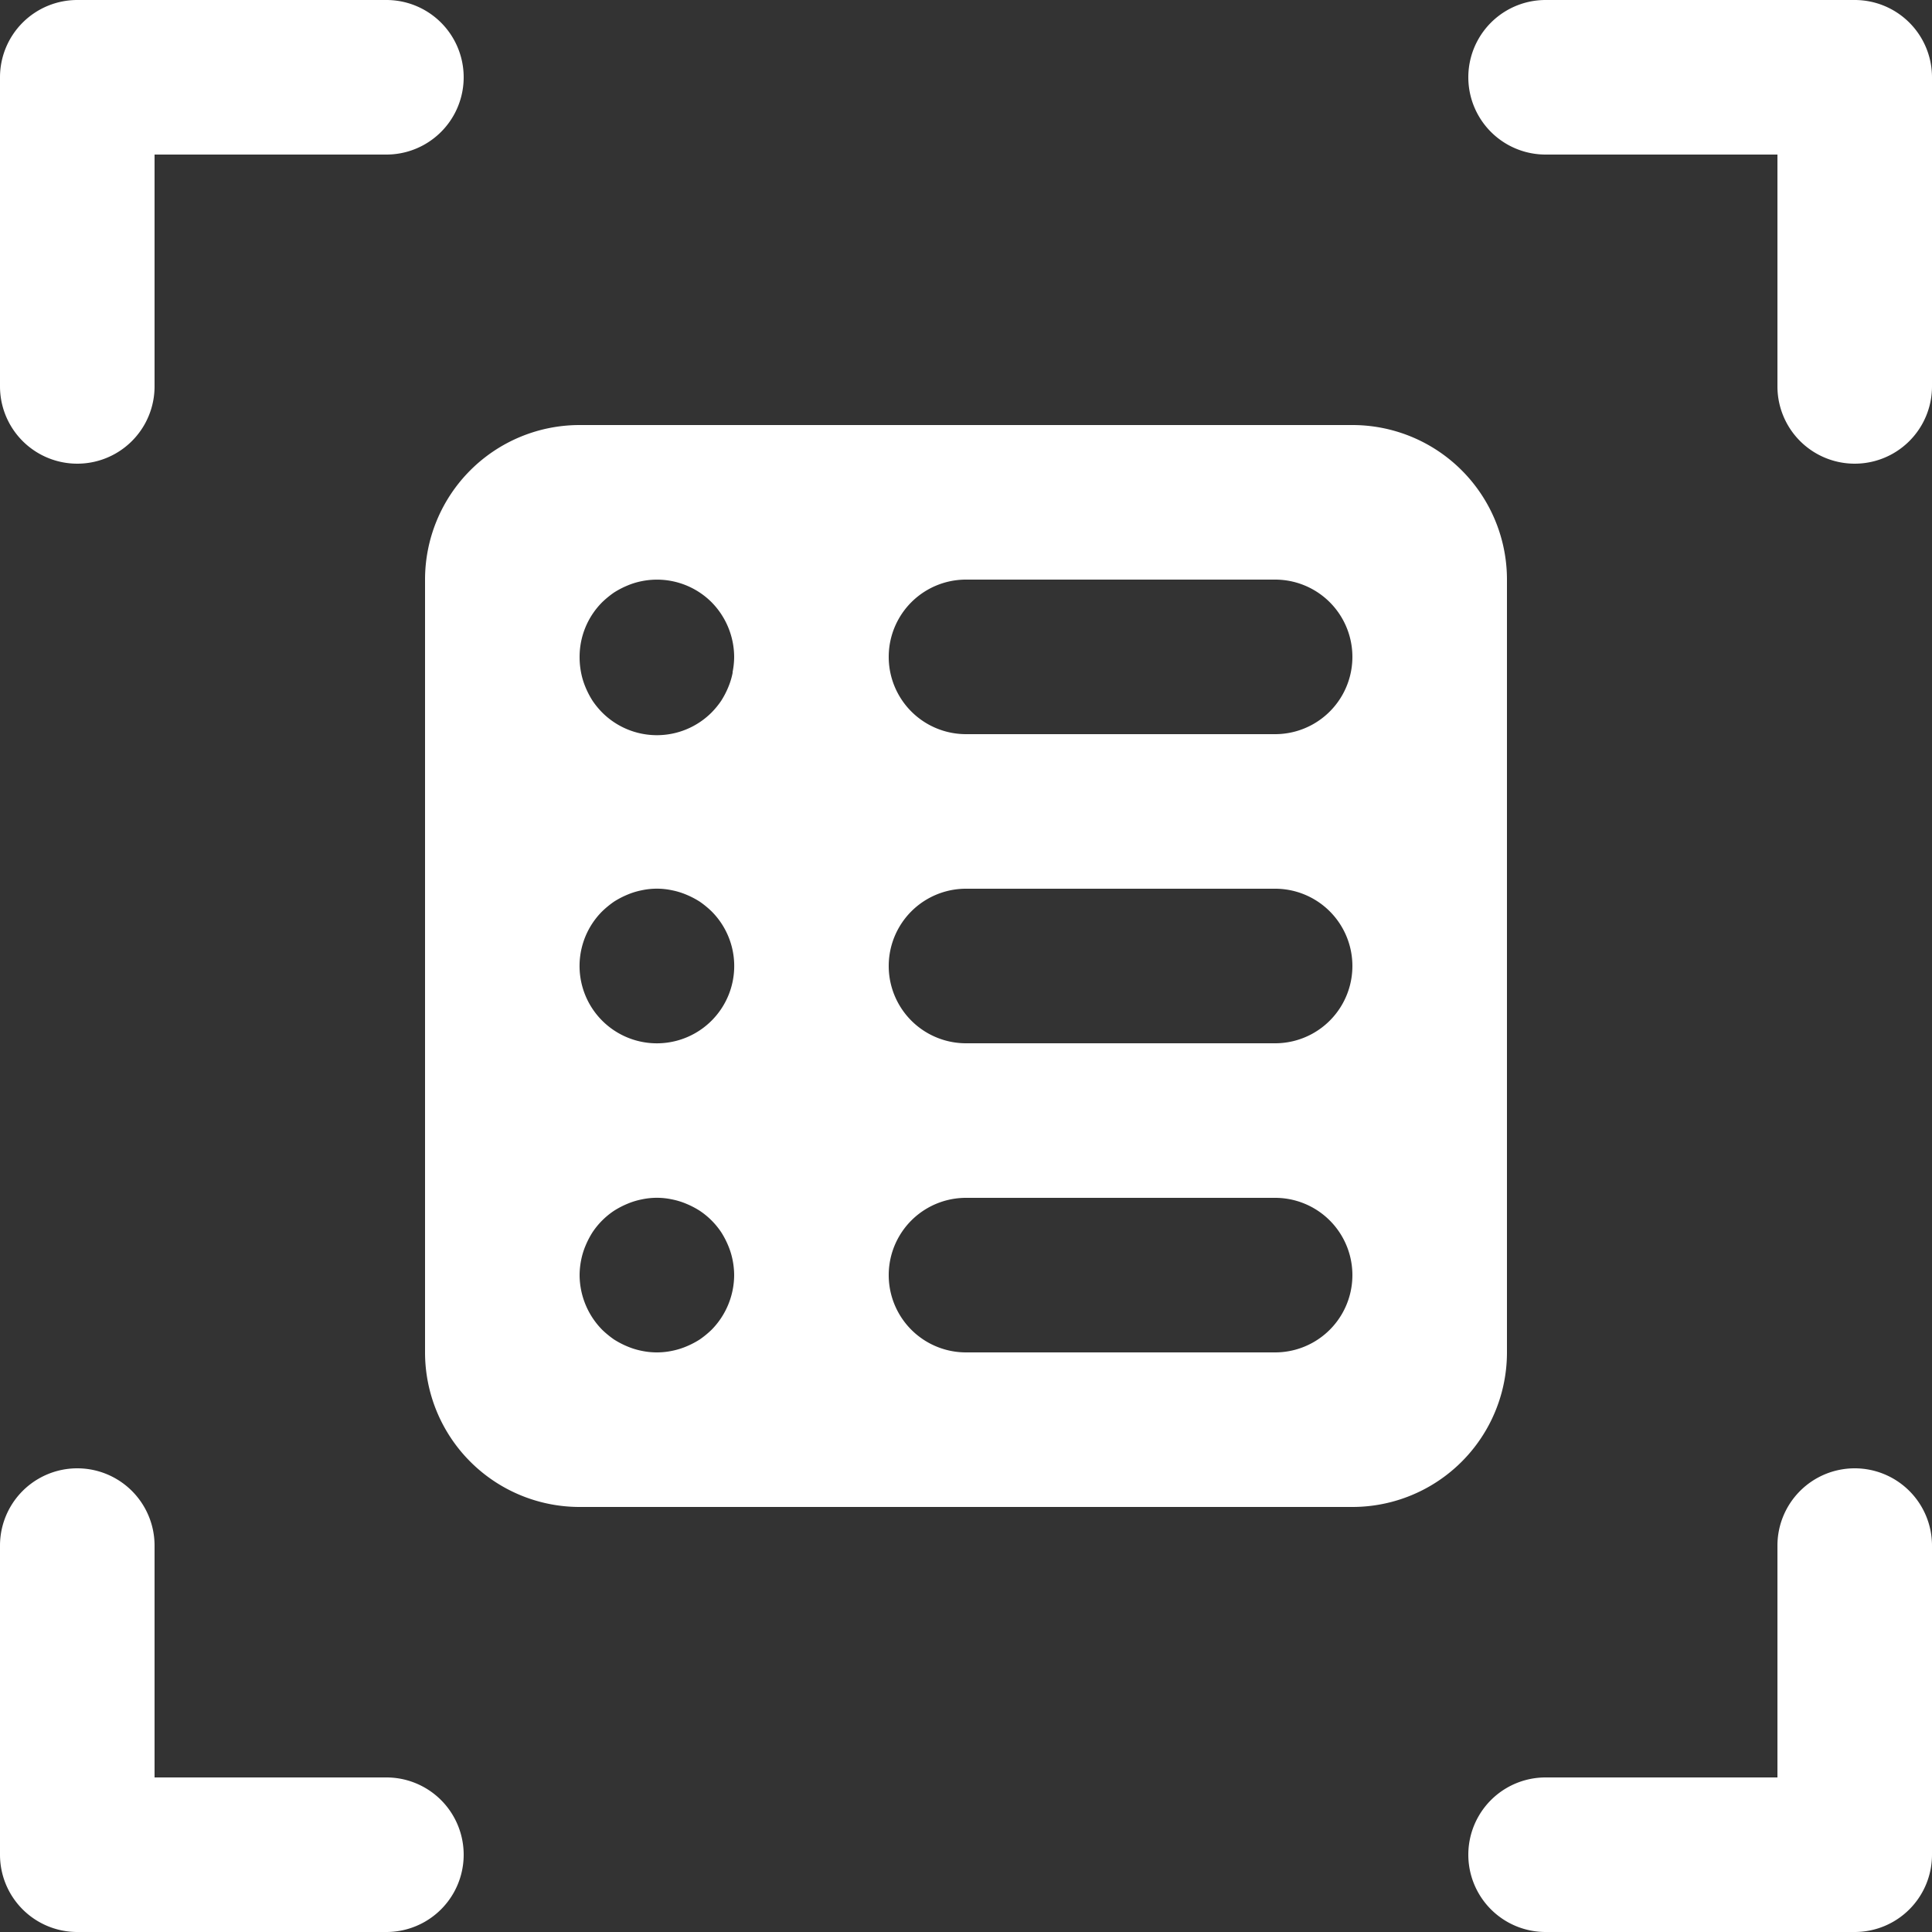 <svg xmlns="http://www.w3.org/2000/svg" viewBox="0 0 100 100"><rect x="0" y="0" width="100" height="100" fill="#333333" stroke="none"/><defs><style>.cls-1{fill:#fff;}</style></defs><g id="Layer_2" data-name="Layer 2"><g id="White_Monotone" data-name="White Monotone"><path class="cls-1" d="M70,22H30a8,8,0,0,0-8,8V70a8,8,0,0,0,8,8H70a8,8,0,0,0,8-8V30A8,8,0,0,0,70,22ZM36.83,68.83a4.92,4.92,0,0,1-.61.5,4.52,4.52,0,0,1-.69.36,3.83,3.83,0,0,1-.75.23,3.84,3.84,0,0,1-1.56,0,3.83,3.83,0,0,1-.75-.23,4.52,4.52,0,0,1-.69-.36,4.92,4.92,0,0,1-.61-.5A4.06,4.06,0,0,1,30,66a4.13,4.13,0,0,1,.08-.78,3.83,3.83,0,0,1,.23-.75,4.52,4.52,0,0,1,.36-.69,4,4,0,0,1,1.11-1.11,4.52,4.52,0,0,1,.69-.36,3.83,3.83,0,0,1,.75-.23,3.73,3.73,0,0,1,1.56,0,3.83,3.83,0,0,1,.75.23,4.52,4.52,0,0,1,.69.36,4,4,0,0,1,1.11,1.11,4.52,4.52,0,0,1,.36.69,3.83,3.83,0,0,1,.23.75A4.13,4.13,0,0,1,38,66,4.06,4.06,0,0,1,36.83,68.83Zm0-16a4,4,0,0,1-5.66-5.66,4.92,4.92,0,0,1,.61-.5,4.52,4.52,0,0,1,.69-.36,3.83,3.83,0,0,1,.75-.23,3.73,3.73,0,0,1,1.56,0,3.83,3.83,0,0,1,.75.23,4.52,4.52,0,0,1,.69.36,4.92,4.92,0,0,1,.61.5,4,4,0,0,1,0,5.66Zm1.09-18a3.83,3.83,0,0,1-.23.75,4.52,4.52,0,0,1-.36.69,4.28,4.28,0,0,1-.5.61,4,4,0,0,1-5.66,0,4.28,4.28,0,0,1-.5-.61,4.52,4.52,0,0,1-.36-.69,3.83,3.83,0,0,1-.23-.75A4.13,4.13,0,0,1,30,34a4,4,0,0,1,1.17-2.83,4.92,4.92,0,0,1,.61-.5,4.52,4.52,0,0,1,.69-.36,3.83,3.83,0,0,1,.75-.23,4,4,0,0,1,3.61,1.09A4.06,4.06,0,0,1,38,34,4.13,4.13,0,0,1,37.92,34.78ZM66,70H50a4,4,0,0,1,0-8H66a4,4,0,0,1,0,8Zm0-16H50a4,4,0,0,1,0-8H66a4,4,0,0,1,0,8Zm0-16H50a4,4,0,0,1,0-8H66a4,4,0,0,1,0,8Z"/><path class="cls-1" d="M96,76a4,4,0,0,0-4,4V92H80a4,4,0,0,0,0,8H96a4,4,0,0,0,4-4V80A4,4,0,0,0,96,76Z"/><path class="cls-1" d="M96,0H80a4,4,0,0,0,0,8H92V20a4,4,0,0,0,8,0V4A4,4,0,0,0,96,0Z"/><path class="cls-1" d="M20,0H4A4,4,0,0,0,0,4V20a4,4,0,0,0,8,0V8H20a4,4,0,0,0,0-8Z"/><path class="cls-1" d="M20,92H8V80a4,4,0,0,0-8,0V96a4,4,0,0,0,4,4H20a4,4,0,0,0,0-8Z"/></g></g></svg>